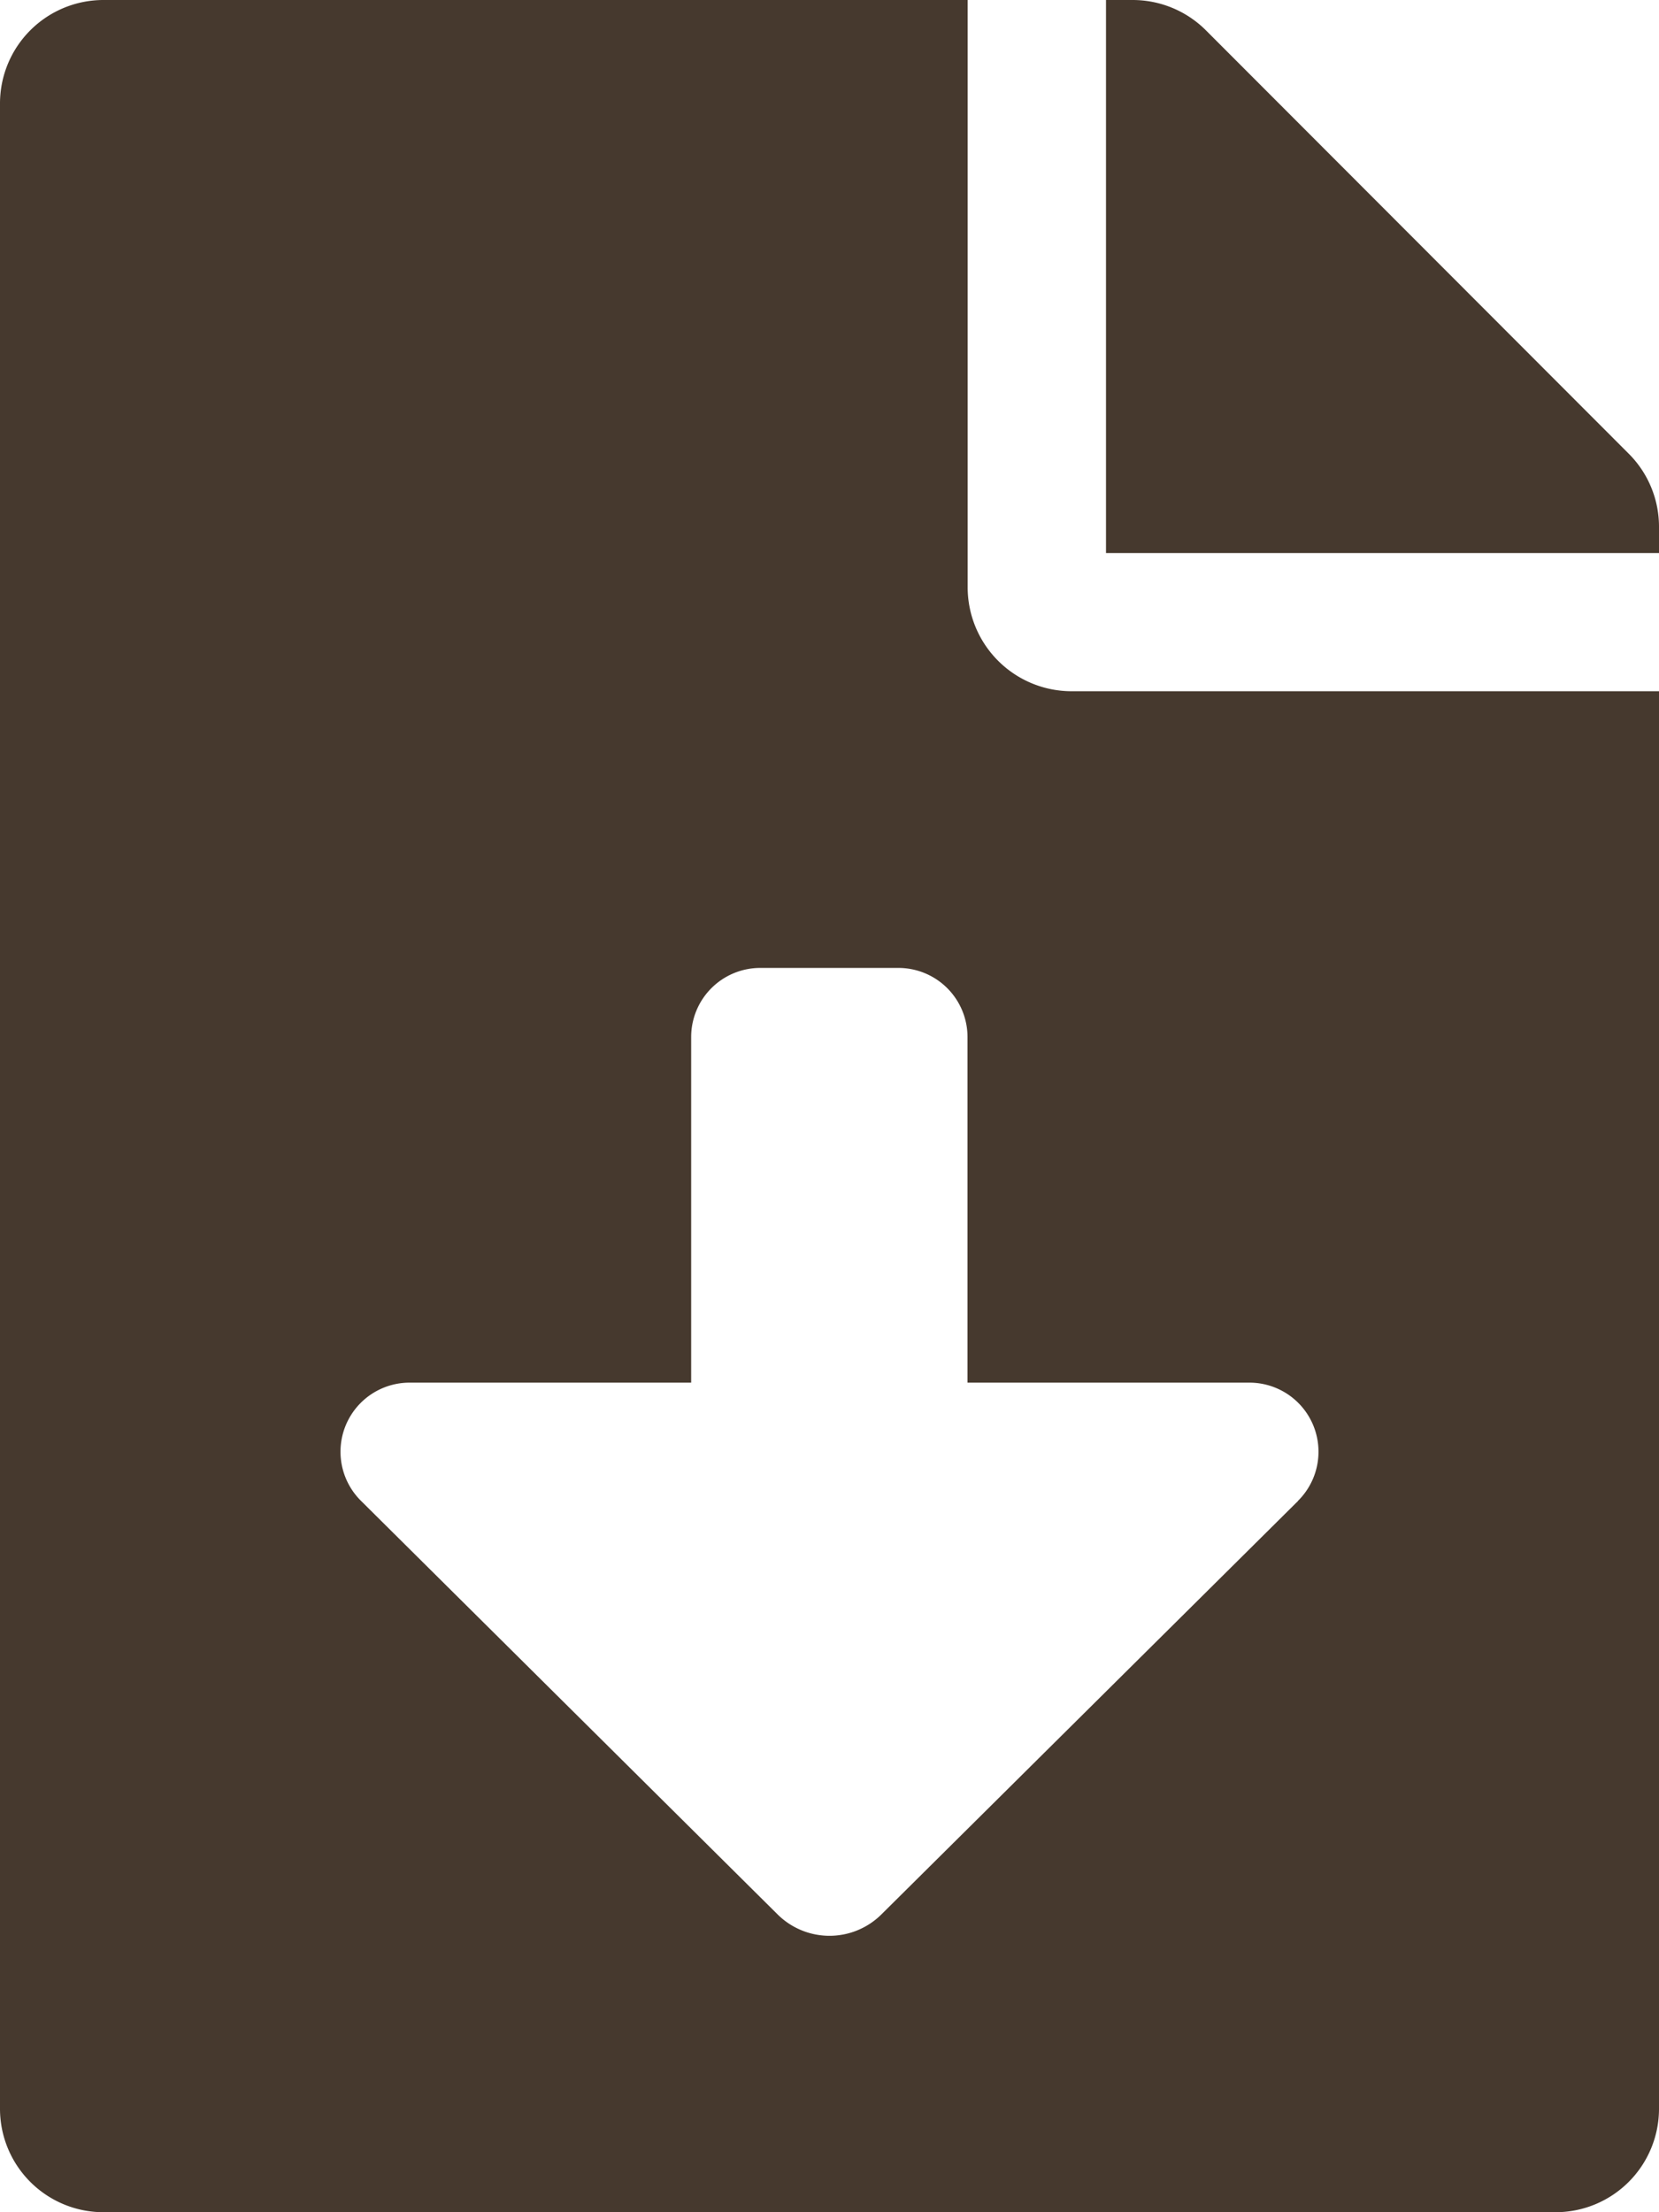 <svg xmlns="http://www.w3.org/2000/svg" viewBox="0 0 9.75 13"><defs><style>.a{fill:#46392e;}</style></defs><path class="a" d="M5.687,3.453V0H.609A.608.608,0,0,0,0,.609V12.391A.608.608,0,0,0,.609,13H9.141a.608.608,0,0,0,.609-.609V4.062H6.3A.611.611,0,0,1,5.687,3.453ZM7.629,8.82,5.18,11.25a.433.433,0,0,1-.61,0L2.122,8.82a.406.406,0,0,1,.286-.695H4.062V6.094a.406.406,0,0,1,.406-.406h.812a.406.406,0,0,1,.406.406V8.125H7.342a.406.406,0,0,1,.286.695ZM9.572,2.666,7.087.178A.609.609,0,0,0,6.655,0H6.5V3.25H9.75V3.1A.607.607,0,0,0,9.572,2.666Z"/></svg>